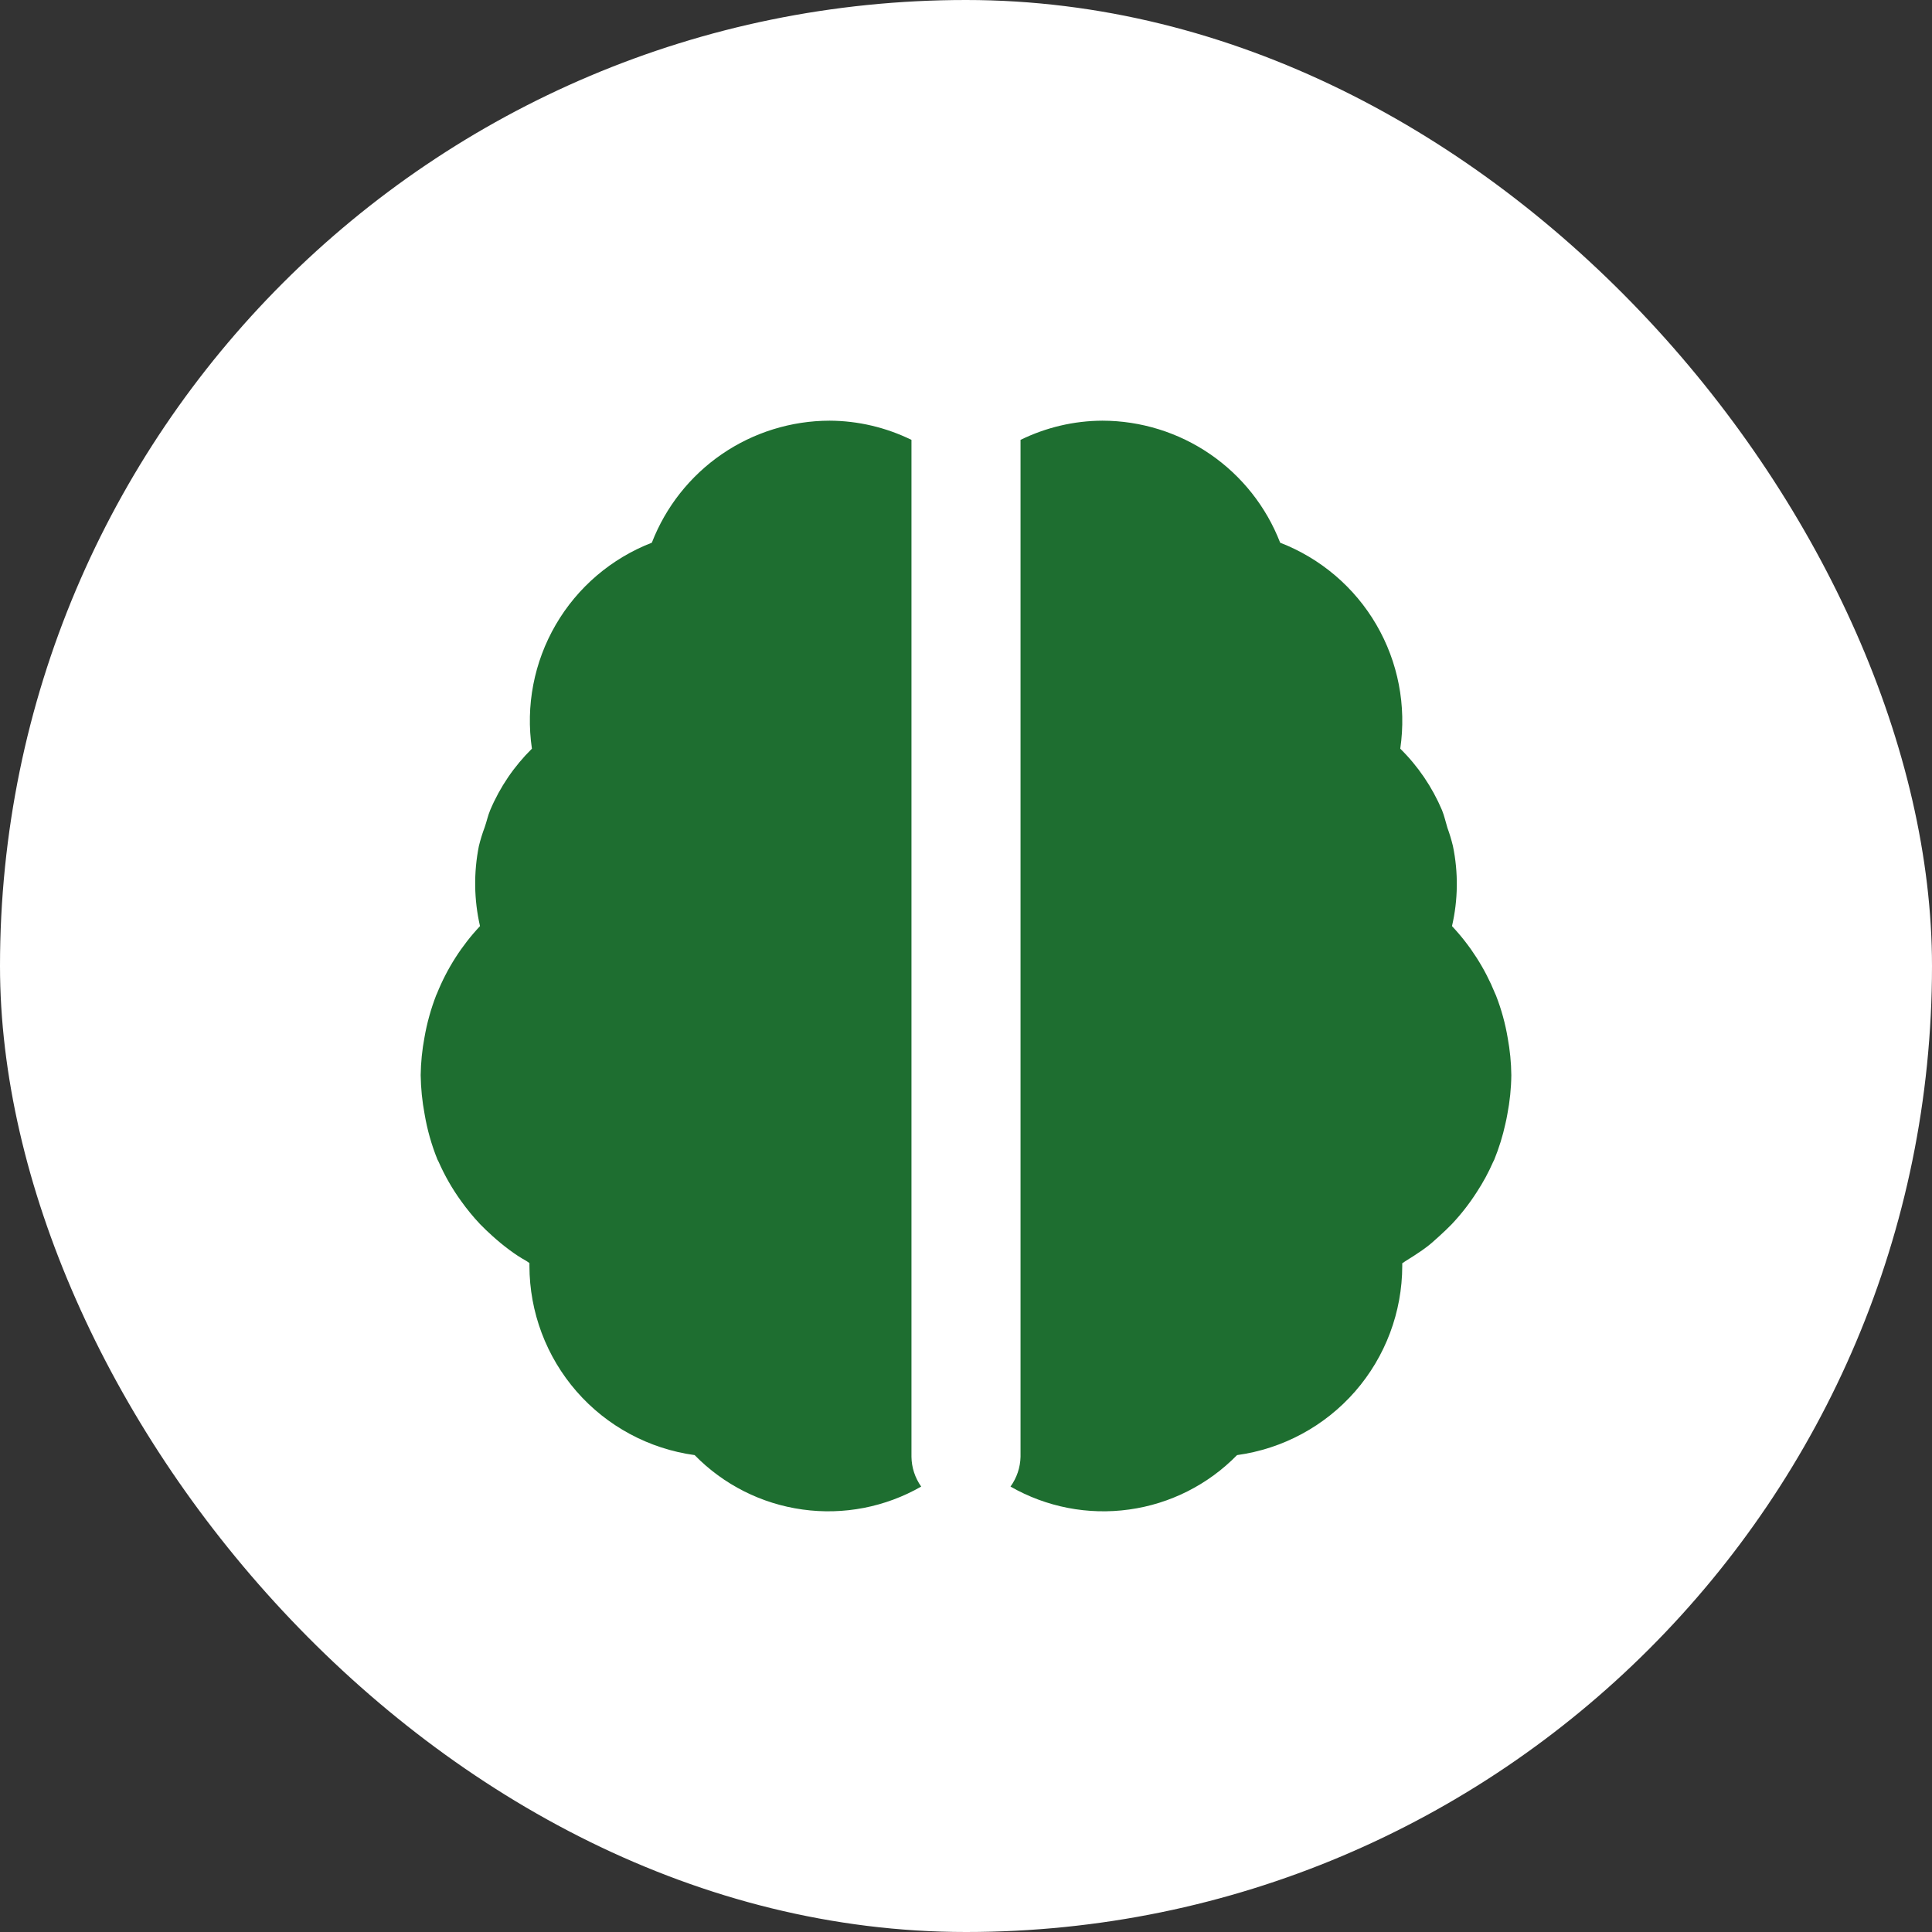 <?xml version="1.0" encoding="utf-8"?>
<svg xmlns="http://www.w3.org/2000/svg" fill="none" height="100%" overflow="visible" preserveAspectRatio="none" style="display: block;" viewBox="0 0 31 31" width="100%">
<rect x="0" y="0" width="31" height="31" fill="#333333" stroke="none"/>
<g id="Frame 2072754229">
<rect fill="white" height="31" rx="15.5" width="31"/>
<g id="flowbite:brain-solid">
<path d="M14.625 23.375V7.058C14.216 6.858 13.768 6.752 13.312 6.75C12.695 6.751 12.092 6.938 11.583 7.287C11.073 7.637 10.682 8.132 10.459 8.708C9.811 8.959 9.267 9.423 8.918 10.023C8.568 10.624 8.433 11.326 8.535 12.013C8.249 12.295 8.021 12.63 7.865 13C7.828 13.088 7.809 13.183 7.777 13.274C7.74 13.372 7.709 13.473 7.684 13.575C7.599 14 7.605 14.437 7.702 14.86C7.408 15.173 7.174 15.539 7.013 15.938L6.999 15.969C6.914 16.189 6.85 16.418 6.81 16.651C6.773 16.848 6.753 17.049 6.75 17.25C6.753 17.461 6.774 17.669 6.813 17.877C6.855 18.126 6.924 18.37 7.019 18.605L7.037 18.64C7.136 18.865 7.258 19.078 7.402 19.276C7.494 19.405 7.594 19.526 7.701 19.64C7.765 19.706 7.83 19.768 7.898 19.829C7.986 19.909 8.077 19.984 8.174 20.056C8.27 20.127 8.349 20.179 8.443 20.231L8.495 20.266V20.312C8.496 21.053 8.765 21.769 9.252 22.327C9.739 22.885 10.412 23.247 11.146 23.348C11.61 23.823 12.219 24.13 12.877 24.221C13.535 24.313 14.205 24.183 14.781 23.853C14.682 23.713 14.627 23.546 14.625 23.375ZM24.192 16.655C24.153 16.422 24.09 16.194 24.004 15.973L23.989 15.94C23.827 15.54 23.593 15.174 23.298 14.86C23.396 14.438 23.401 13.999 23.313 13.575C23.289 13.476 23.26 13.379 23.225 13.284C23.196 13.189 23.175 13.091 23.138 13C22.981 12.63 22.754 12.295 22.468 12.013C22.569 11.325 22.434 10.623 22.084 10.023C21.734 9.422 21.189 8.959 20.541 8.708C20.318 8.132 19.927 7.637 19.417 7.287C18.908 6.938 18.305 6.751 17.688 6.75C17.232 6.752 16.784 6.858 16.375 7.058V23.375C16.371 23.547 16.315 23.713 16.214 23.853C16.79 24.183 17.46 24.313 18.118 24.221C18.776 24.13 19.384 23.823 19.849 23.348C20.583 23.247 21.255 22.885 21.743 22.327C22.23 21.769 22.499 21.053 22.5 20.312V20.27L22.552 20.235C22.644 20.179 22.734 20.12 22.821 20.06C22.951 19.969 23.008 19.912 23.097 19.832C23.164 19.771 23.23 19.709 23.294 19.643C23.443 19.485 23.578 19.312 23.695 19.129C23.796 18.975 23.884 18.813 23.958 18.644L23.976 18.608C24.052 18.421 24.112 18.229 24.155 18.031C24.167 17.981 24.177 17.931 24.186 17.88C24.226 17.672 24.248 17.462 24.25 17.25C24.248 17.05 24.228 16.851 24.192 16.655Z" fill="#1E6E30" id="Vector"/>
</g>
</g>
</svg>